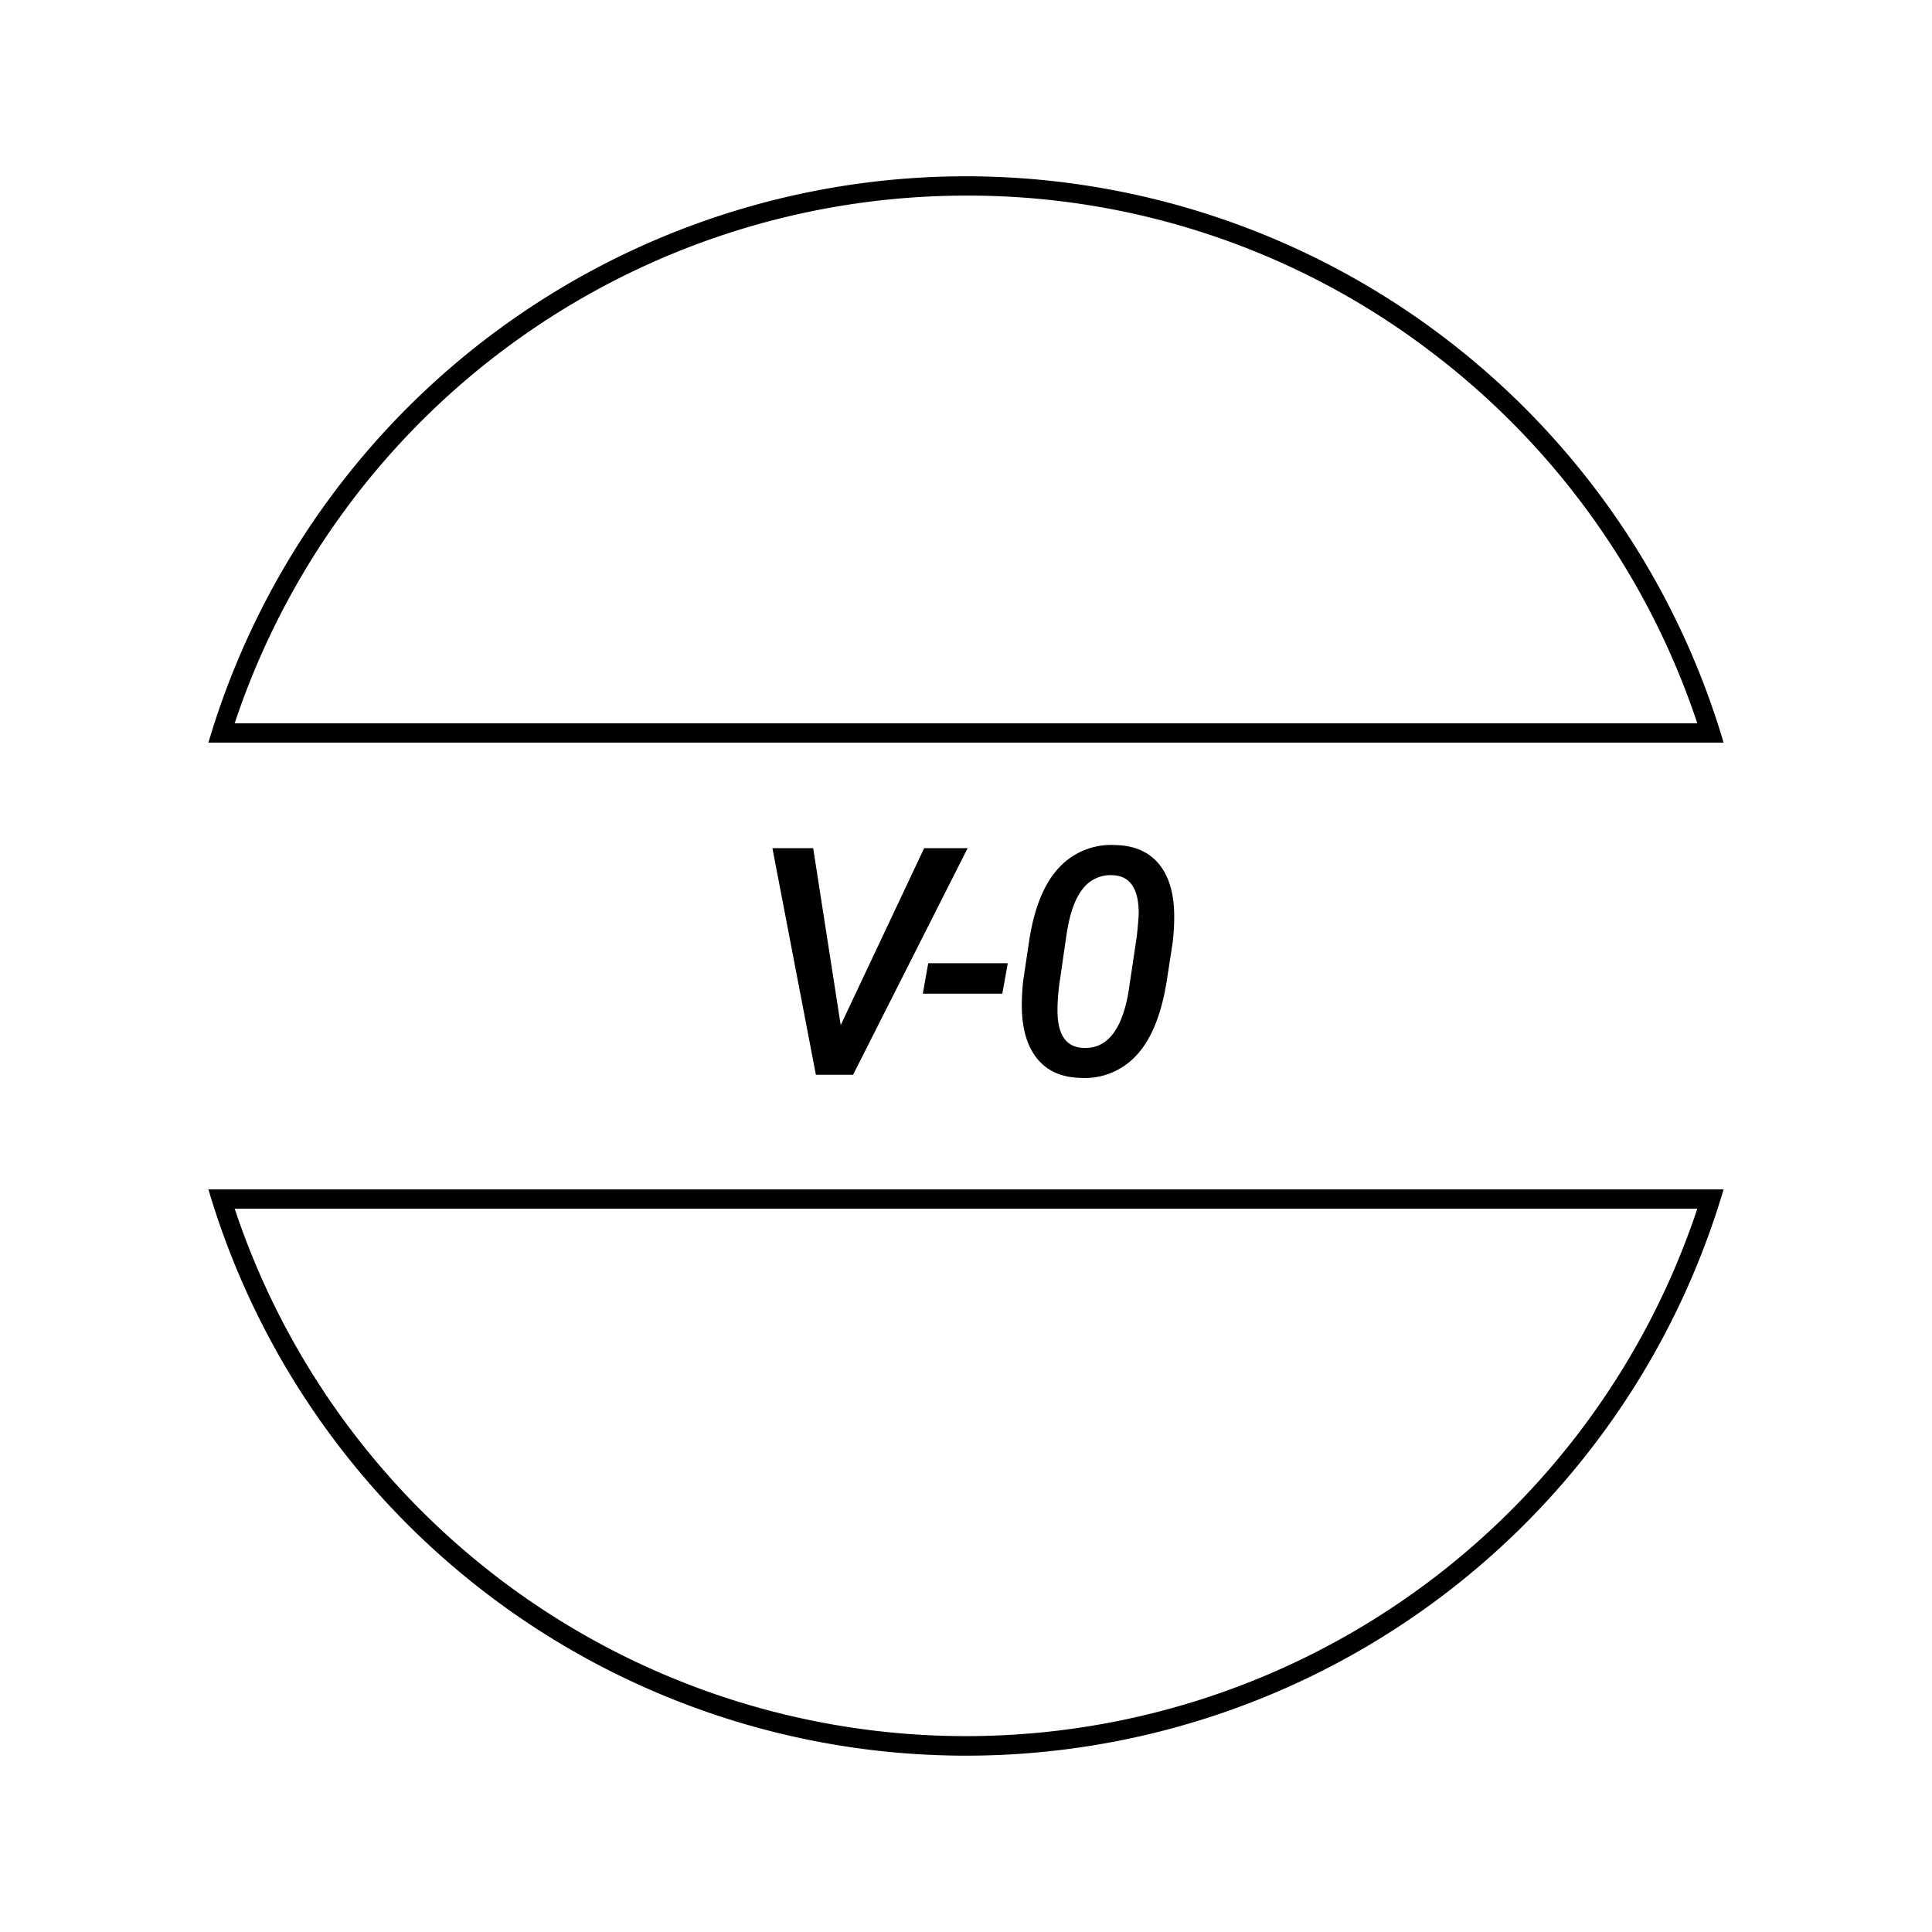 <svg xmlns="http://www.w3.org/2000/svg" width="400" height="400" viewBox="0 0 400 400"><g id="bf5289c6-a52a-48a1-afdb-28ce8941f9d6" data-name="Livello 1"><g><path d="M200,40.5a158,158,0,0,1,96.36,32.4,159.78,159.78,0,0,1,55.05,76.85H48.59A159.59,159.59,0,0,1,200,40.5m0-4A163.56,163.56,0,0,0,43.15,153.75h313.7A163.56,163.56,0,0,0,200,36.5Z"></path><path d="M351.41,250.25a159.57,159.57,0,0,1-302.82,0H351.41m5.44-4H43.15a163.54,163.54,0,0,0,313.7,0Z"></path></g></g><g id="bed47e43-4672-40e1-abca-02b9add1aa94" data-name="Livello 2"><g><path d="M174.06,212.24l17.28-36.64h9l-23.72,46.92h-7.7l-9-46.92h8.44Z"></path><path d="M207.52,205.73H191.06l1.12-6.31h16.47Z"></path><path d="M223.78,223.17q-6.09-.13-9.22-4.21t-3-11.42a45,45,0,0,1,.32-4.77l1.26-8.38q1.57-9.87,6.09-14.73a14.71,14.71,0,0,1,11.67-4.7q6.06.12,9.2,4.12c2.09,2.66,3.11,6.45,3,11.34a44.08,44.08,0,0,1-.32,4.77l-1.26,8.16q-1.64,10.08-6.1,15A14.51,14.51,0,0,1,223.78,223.17Zm11.57-29.23c.27-2.45.41-4.19.41-5.22-.1-4.86-1.88-7.36-5.31-7.51a7.23,7.23,0,0,0-6.32,2.87c-1.59,2-2.71,5.23-3.35,9.63l-1.48,10.22a41.94,41.94,0,0,0-.36,5.25q0,7.55,5.29,7.77,7.28.42,9.38-11.38Z"></path></g></g></svg>